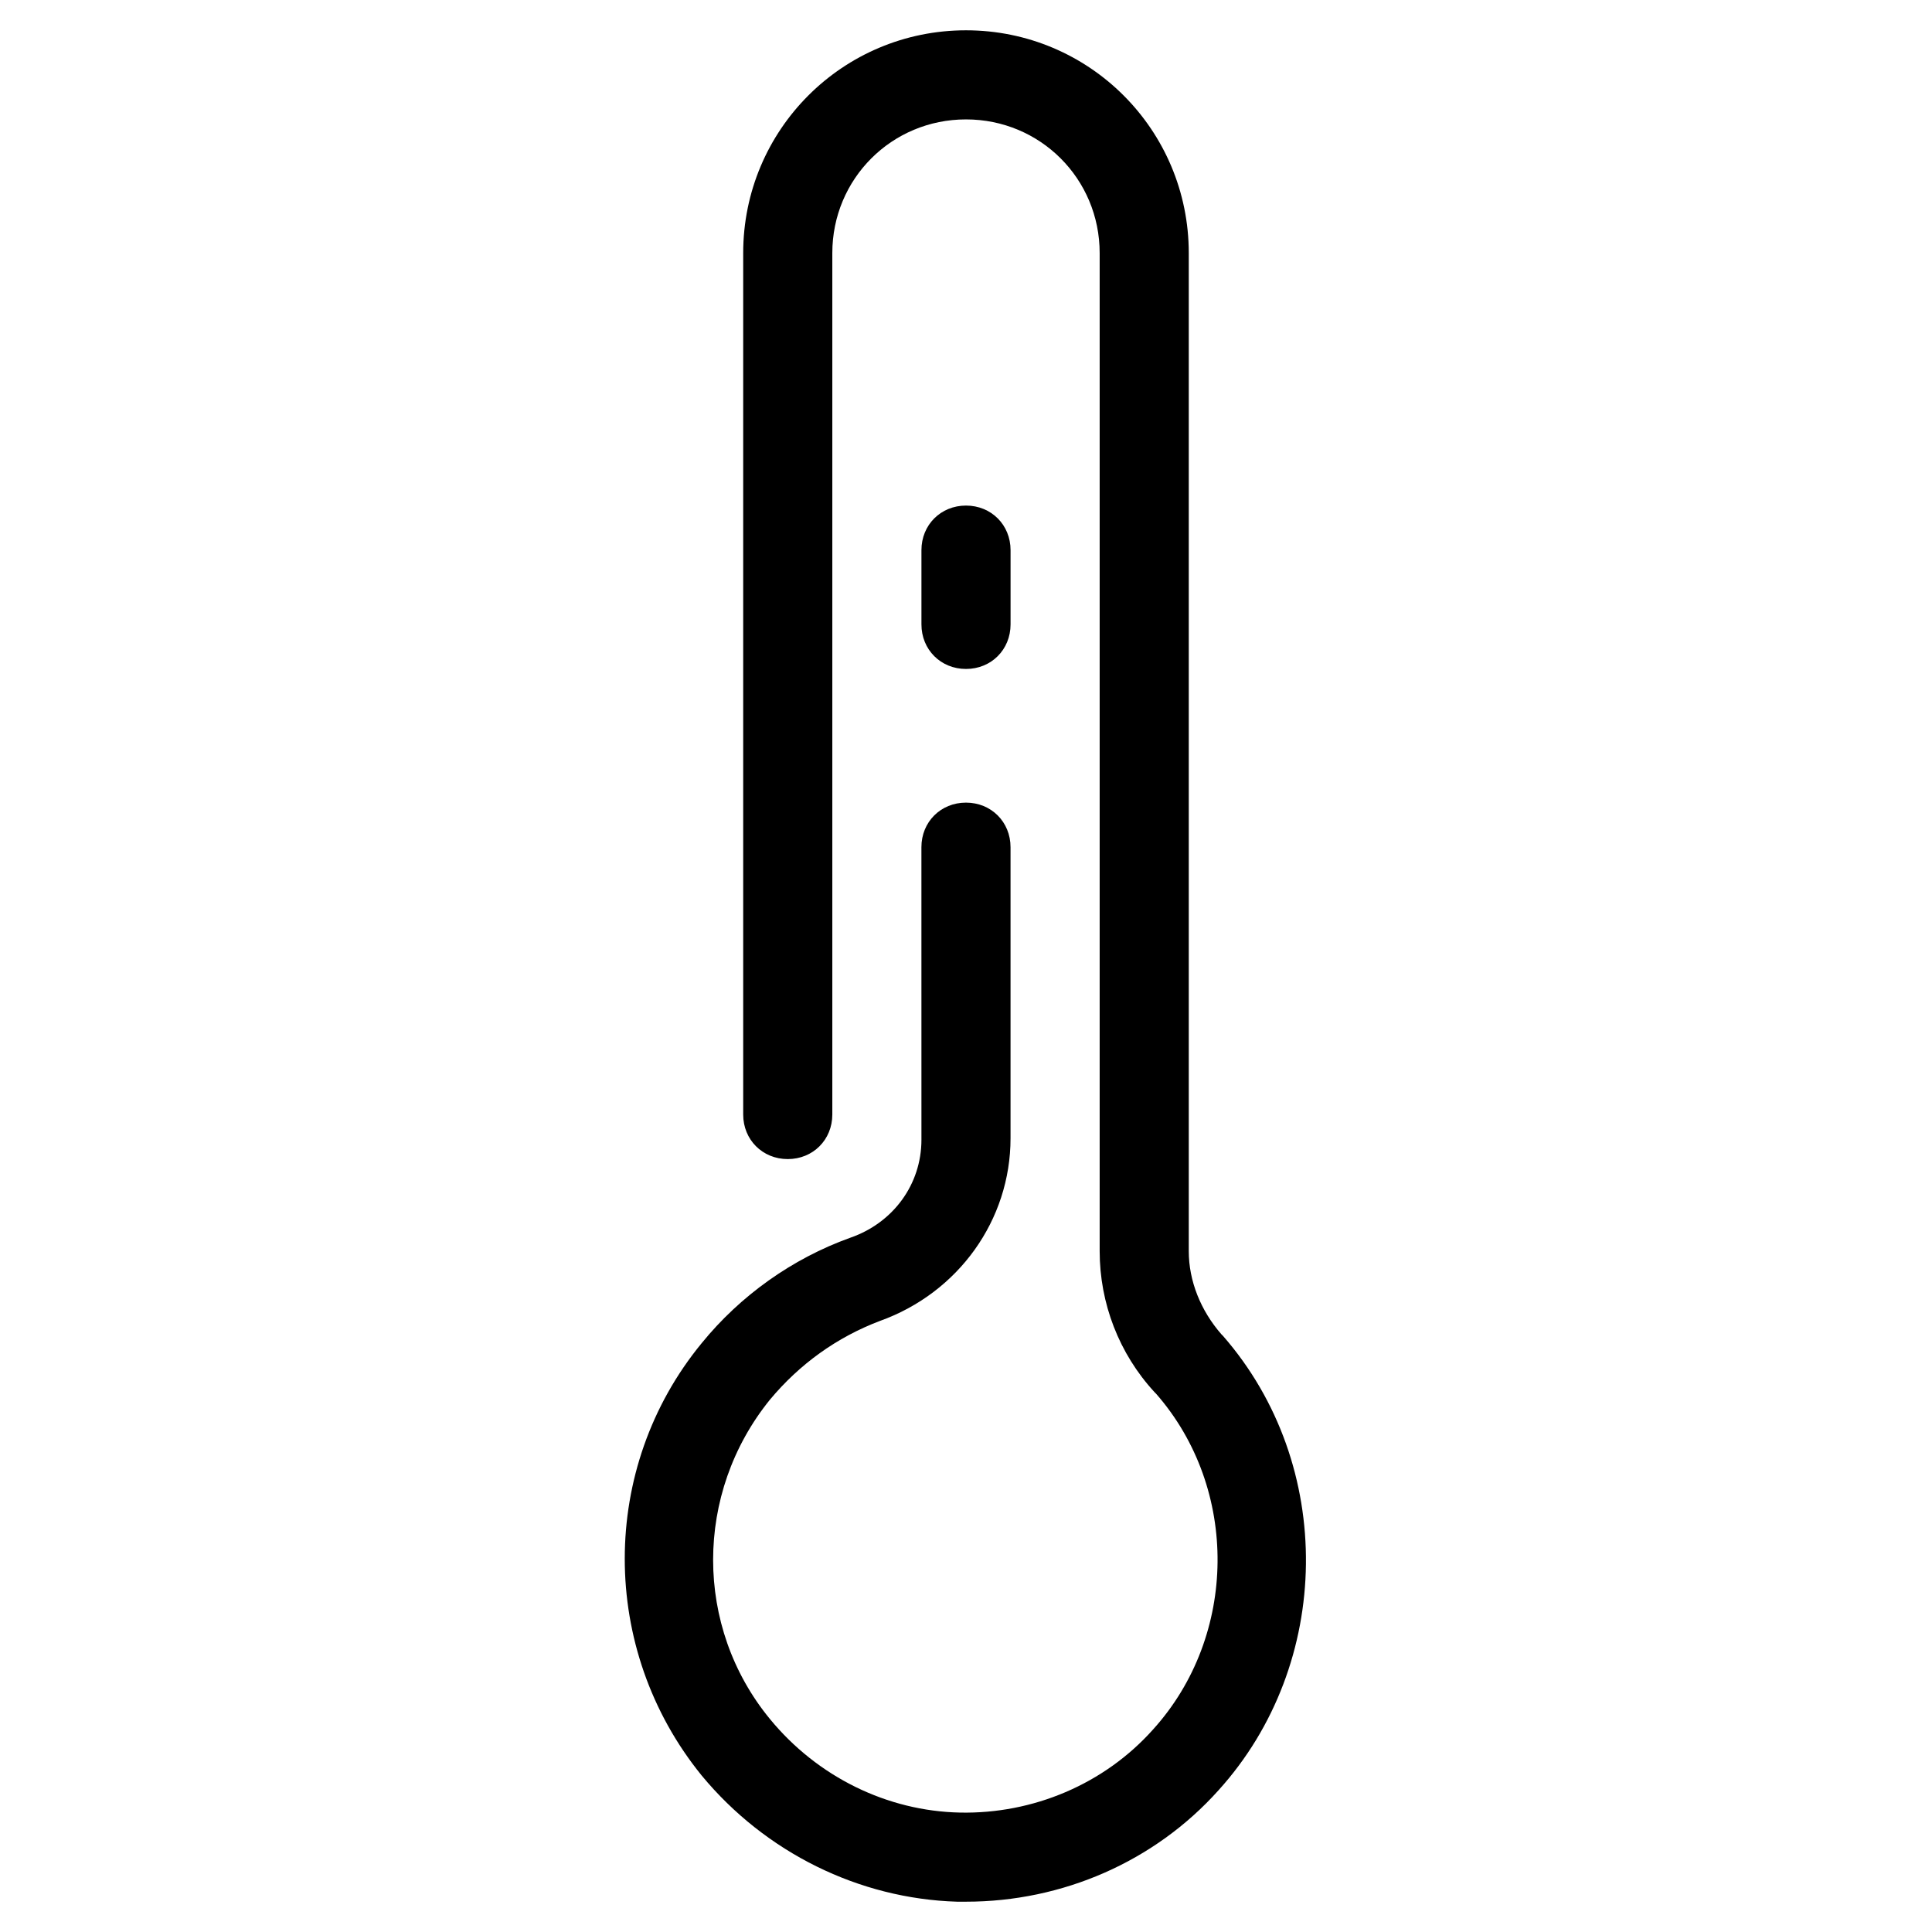 <?xml version="1.0" encoding="UTF-8"?>
<!-- Uploaded to: ICON Repo, www.iconrepo.com, Generator: ICON Repo Mixer Tools -->
<svg fill="#000000" width="800px" height="800px" version="1.1" viewBox="144 144 512 512" xmlns="http://www.w3.org/2000/svg">
 <g>
  <path d="m388.19 446.05c0 11.809-7.477 22.043-18.895 25.977-15.352 5.512-29.125 15.352-39.359 27.945-27.16 33.062-27.16 81.082 0 114.54 16.926 20.469 41.723 32.668 67.699 33.457h2.363c25.586 0 49.988-10.629 66.914-29.52 30.309-33.457 31.094-86.199 1.18-120.44l-0.395-0.395c-5.512-6.297-8.66-14.168-8.66-22.043v-264.5c0-32.668-26.371-59.039-59.039-59.039-32.672 0-59.043 26.371-59.043 59.039v228.29c0 6.691 5.117 11.809 11.809 11.809s11.809-5.117 11.809-11.809v-228.29c0-19.68 15.742-35.426 35.426-35.426 19.68 0 35.426 15.742 35.426 35.426v264.5c0 13.777 5.117 27.16 14.562 37.391l0.395 0.395c22.043 25.191 21.648 64.156-0.789 88.953-12.988 14.562-31.883 22.434-51.168 22.043-19.285-0.395-37.785-9.445-50.383-24.797-20.074-24.402-20.074-59.828 0-84.625 7.871-9.445 17.711-16.531 29.125-20.859 20.859-7.477 34.637-26.766 34.637-48.414v-77.145c0-6.691-5.117-11.809-11.809-11.809s-11.809 5.117-11.809 11.809z"/>
  <path d="m400 321.28c6.691 0 11.809-5.117 11.809-11.809v-19.68c0-6.691-5.117-11.809-11.809-11.809s-11.809 5.117-11.809 11.809v19.68c0 6.691 5.117 11.809 11.809 11.809z"/>
 </g>
</svg>